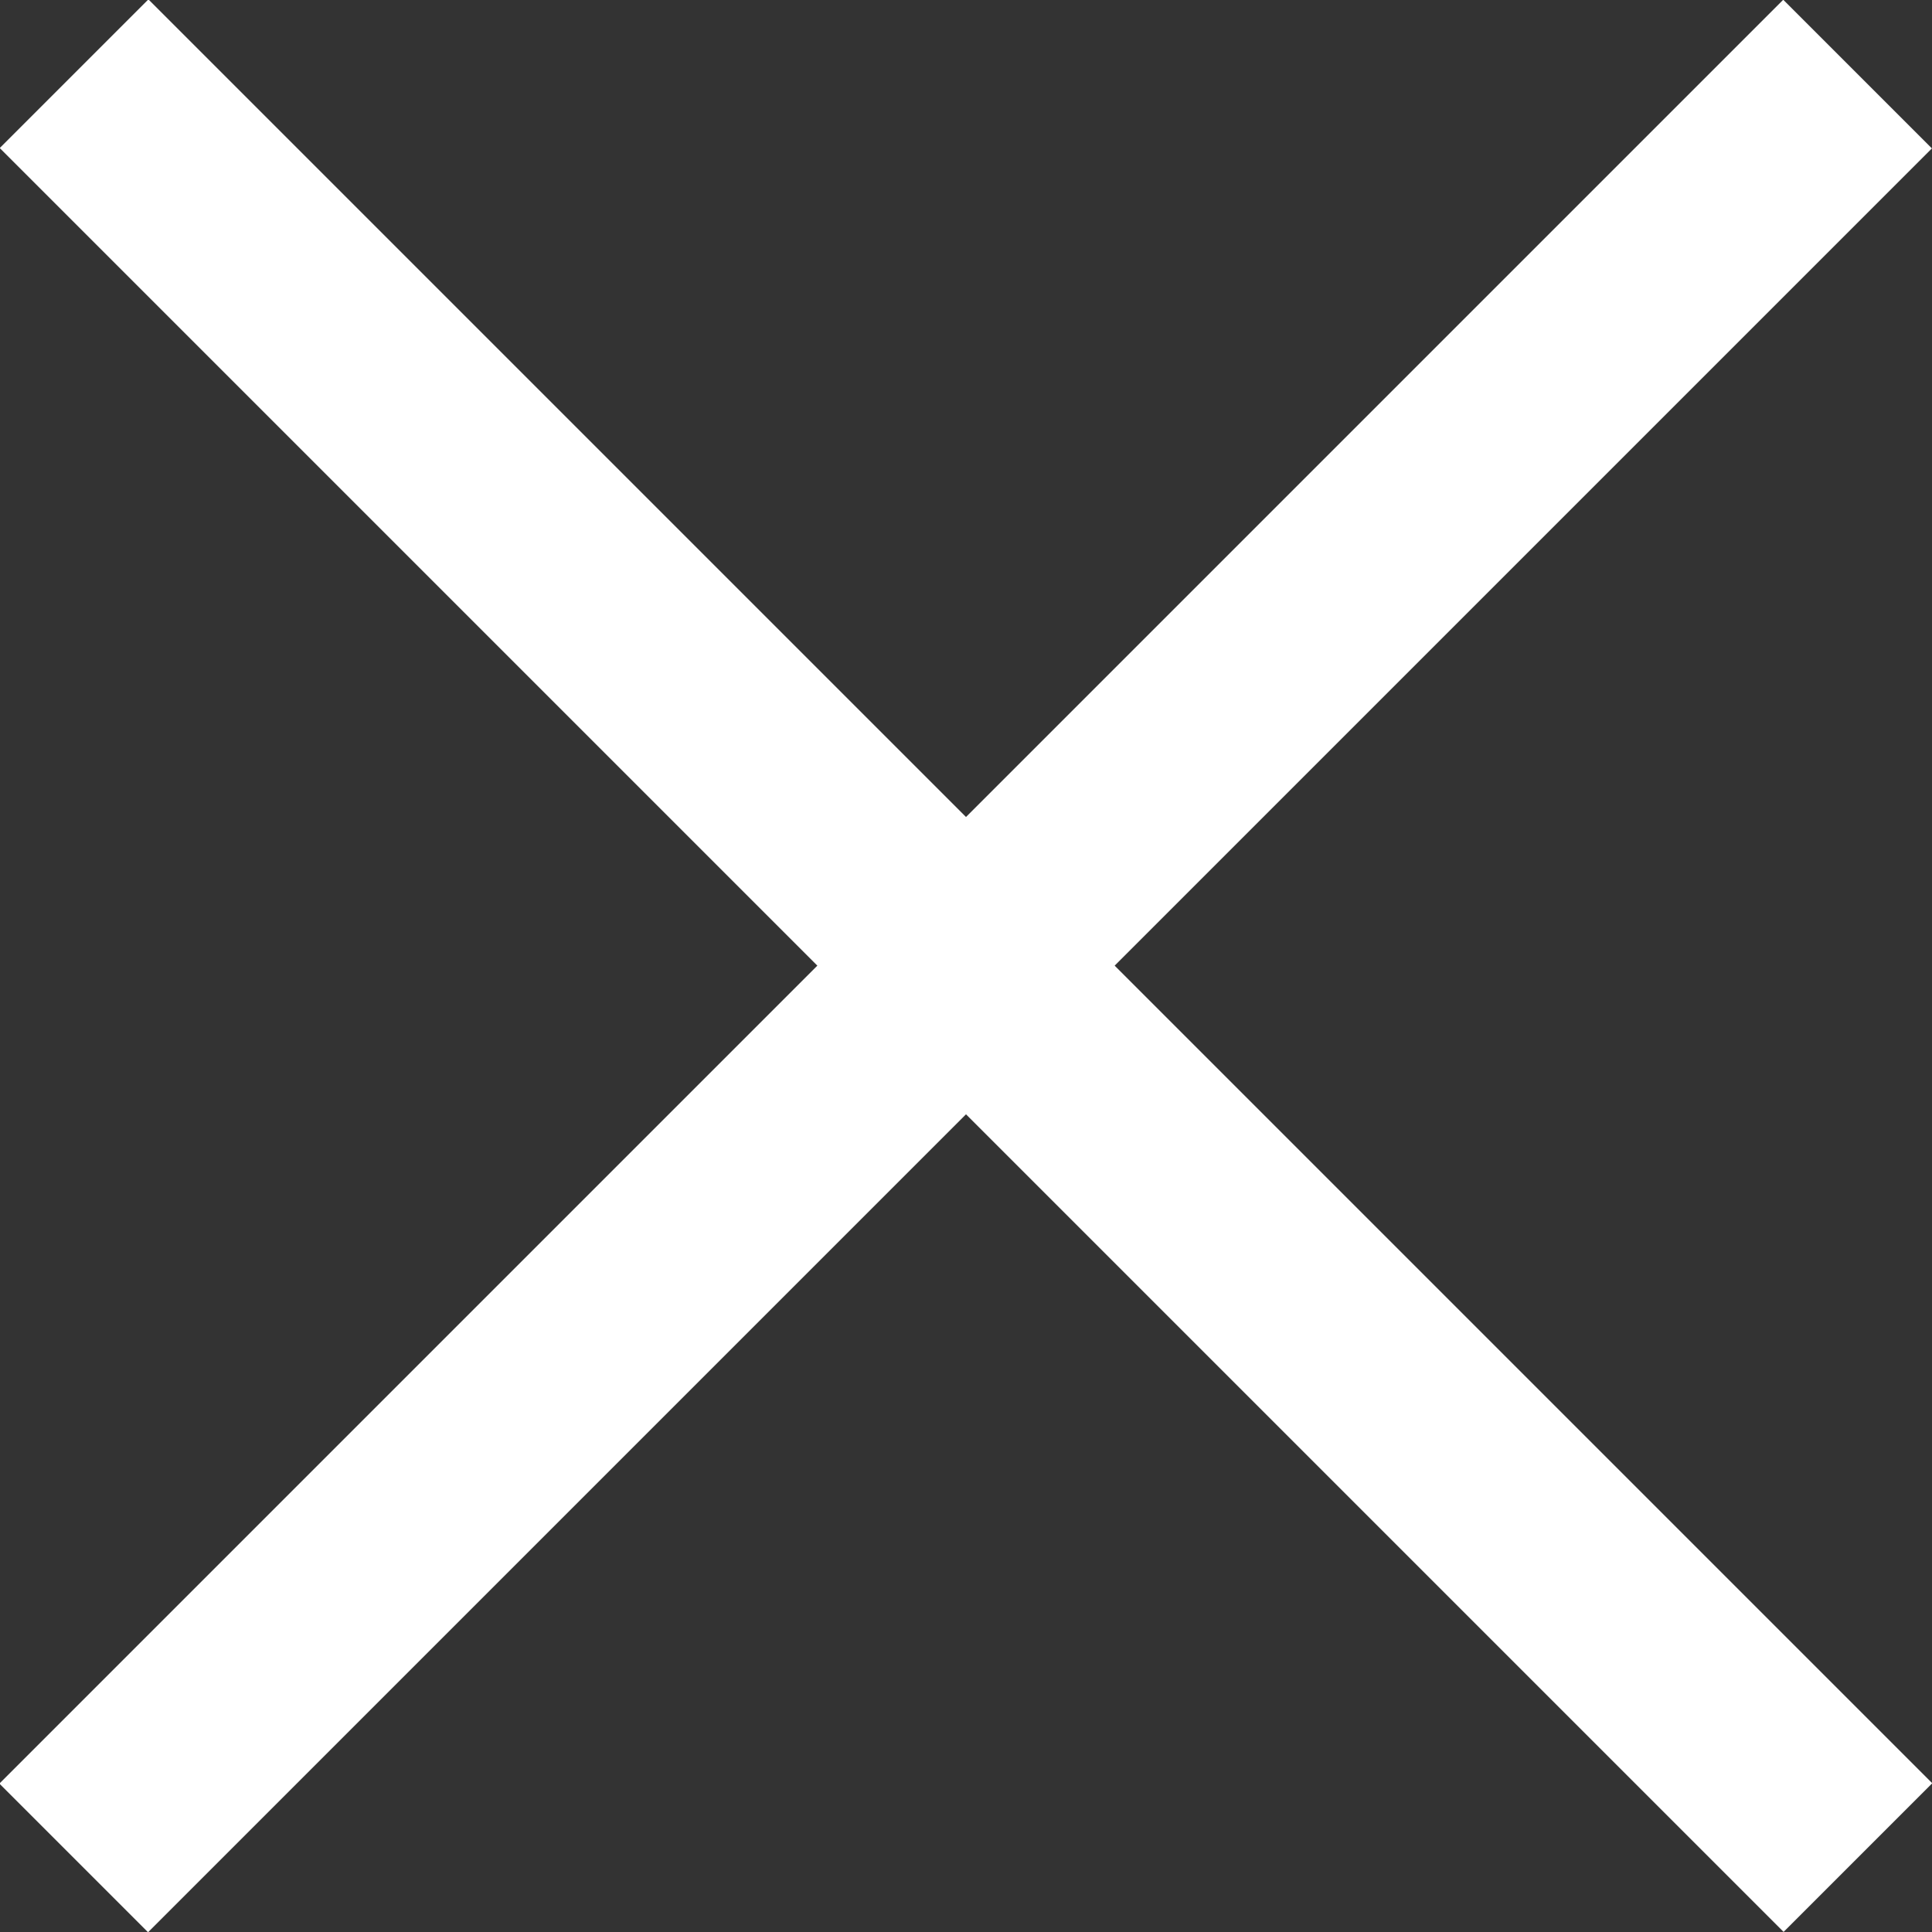 <?xml version="1.0" encoding="UTF-8"?>
<svg id="Layer_2" data-name="Layer 2" xmlns="http://www.w3.org/2000/svg" viewBox="0 0 18.38 18.38">
  <rect x="0" y="0" width="18.38" height="18.38" fill="#333333" stroke="none"/>
  <defs>
    <style>
      .cls-1 {
        fill: #fff;
      }
    </style>
  </defs>
  <g id="Layer_1-2" data-name="Layer 1">
    <g>
      <rect class="cls-1" x="-2.81" y="8.19" width="24" height="2" transform="translate(-3.81 9.19) rotate(-45)"/>
      <rect class="cls-1" x="-2.81" y="8.19" width="24" height="2" transform="translate(9.19 -3.81) rotate(45)"/>
    </g>
  </g>
</svg>